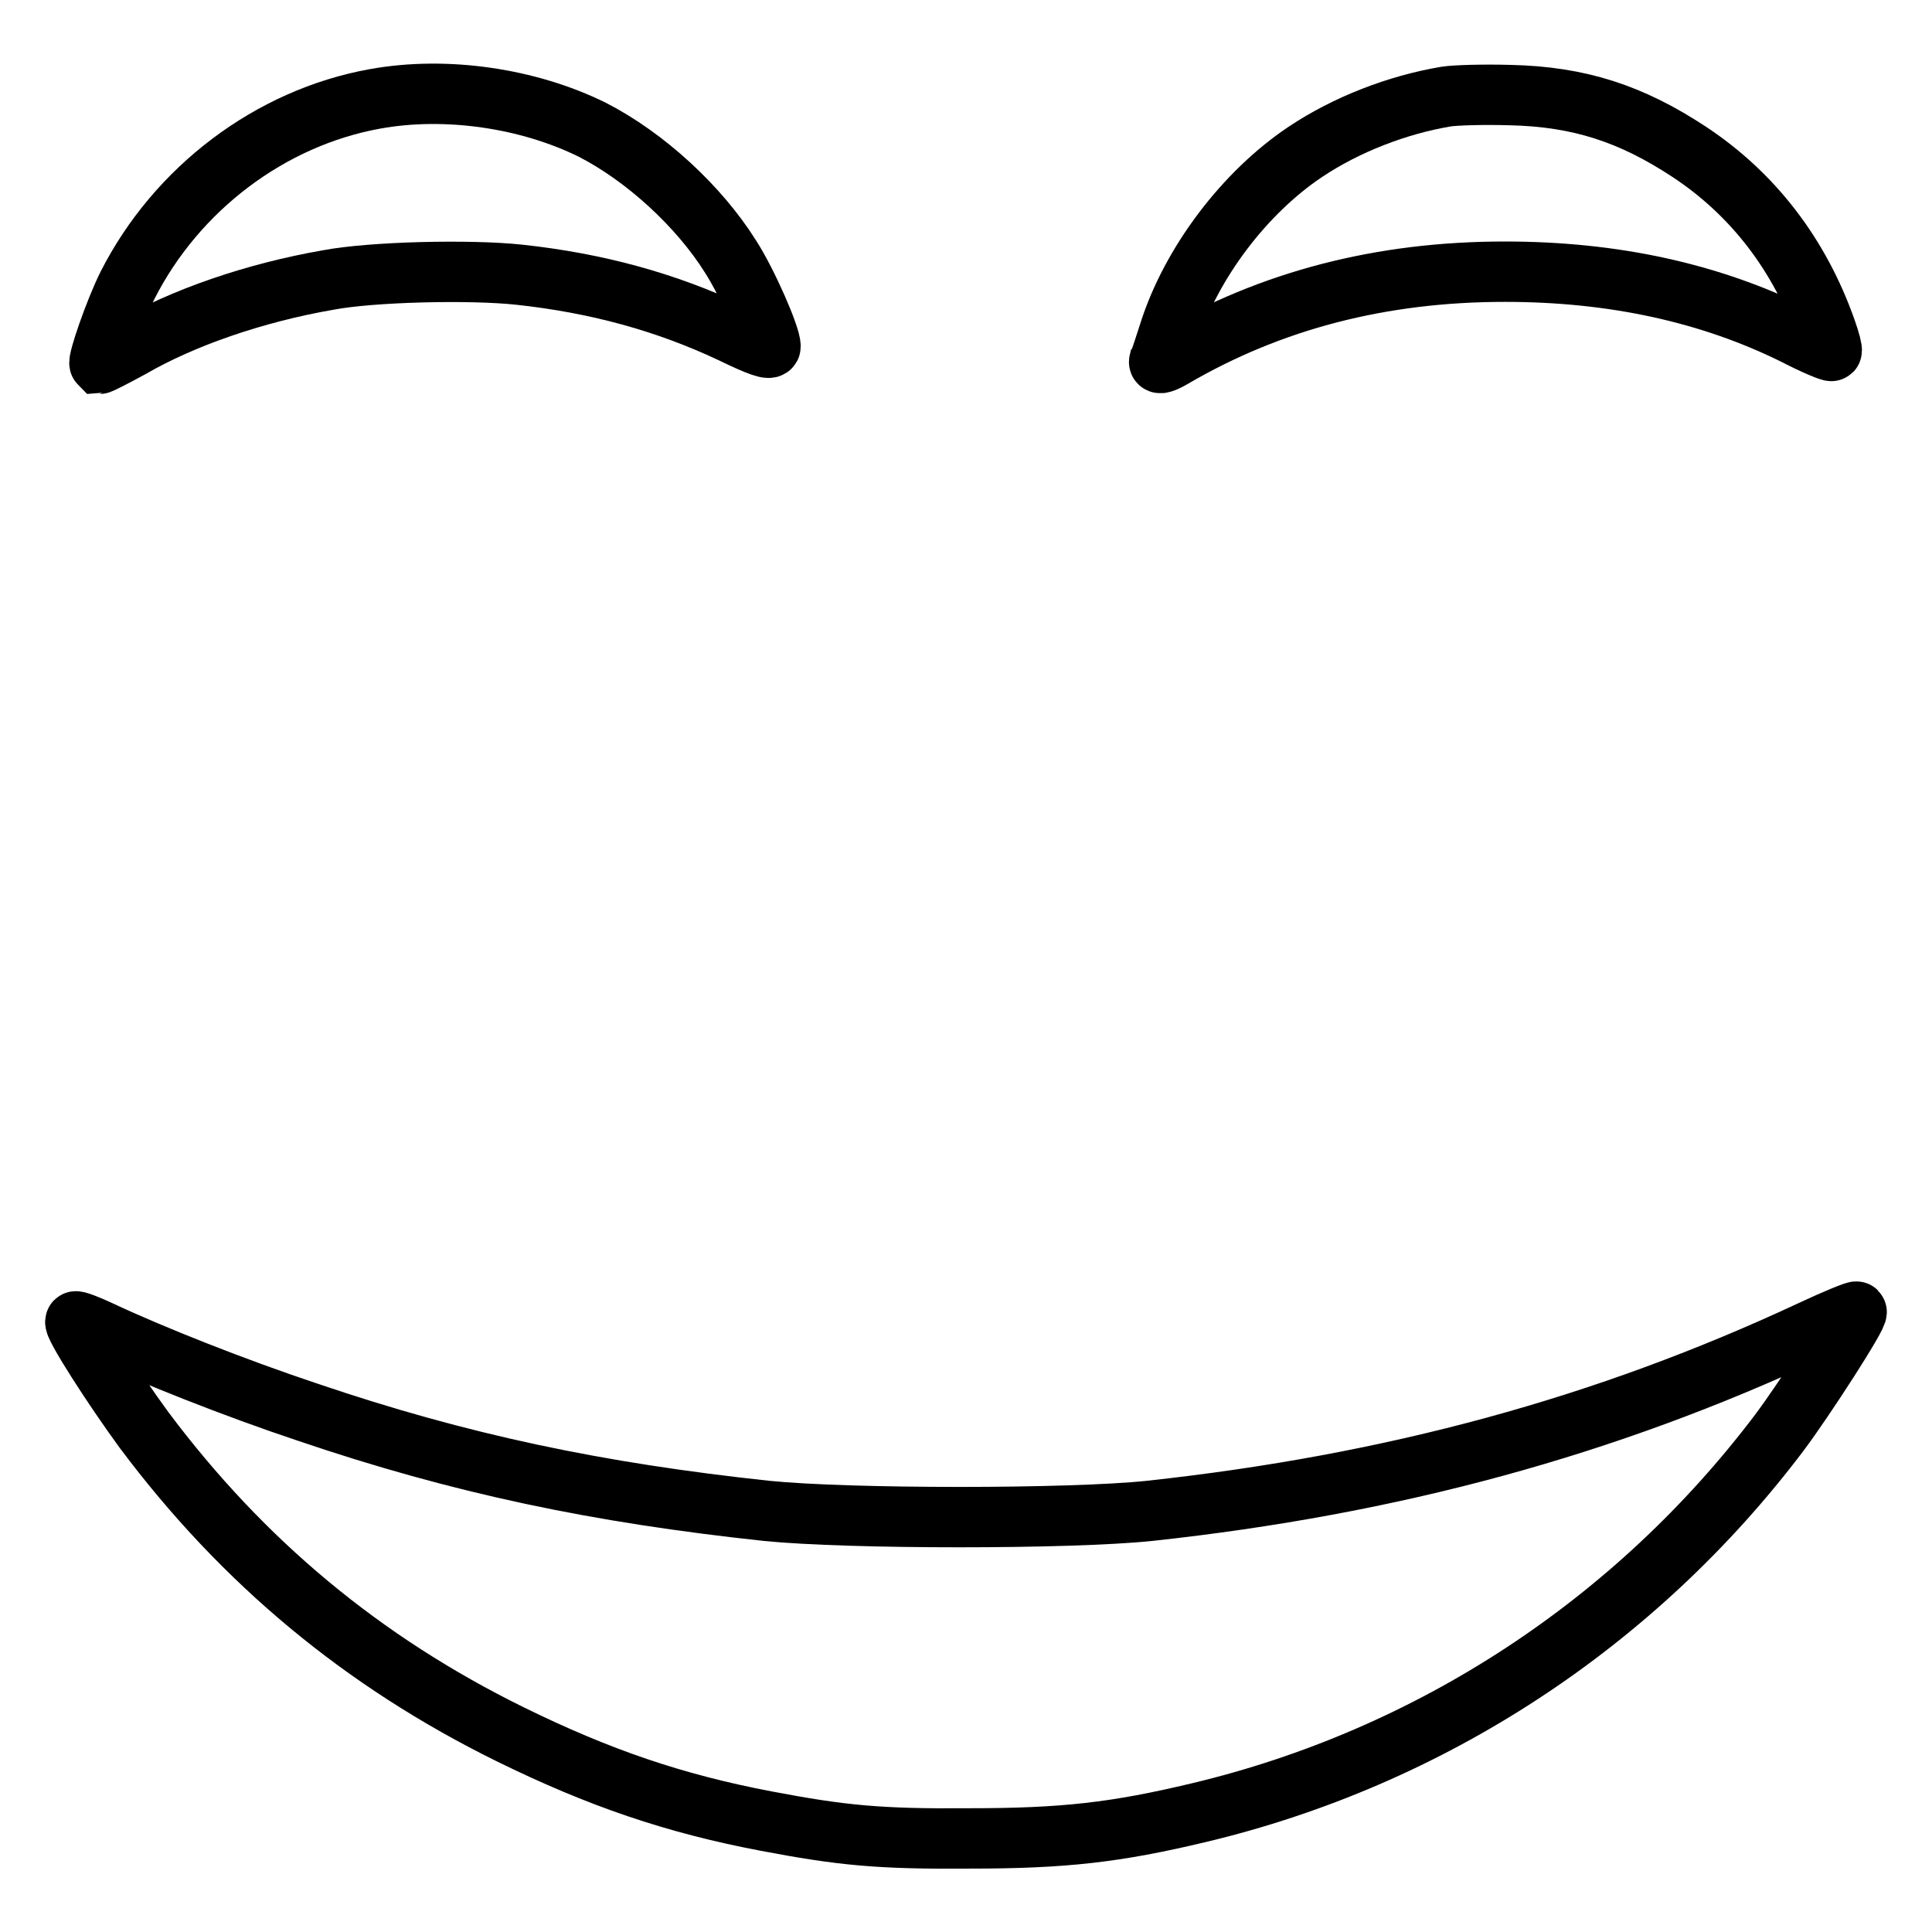 <?xml version="1.0" encoding="utf-8"?>
<!-- Svg Vector Icons : http://www.onlinewebfonts.com/icon -->
<!DOCTYPE svg PUBLIC "-//W3C//DTD SVG 1.1//EN" "http://www.w3.org/Graphics/SVG/1.1/DTD/svg11.dtd">
<svg version="1.1" xmlns="http://www.w3.org/2000/svg" xmlns:xlink="http://www.w3.org/1999/xlink" x="0px" y="0px" viewBox="0 0 256 256" enable-background="new 0 0 256 256" xml:space="preserve">
<g><g><g><path stroke-width="8" fill-opacity="0" stroke="#000000"  d="M49.7,13.1C35.8,15.6,23.4,25,16.9,37.8c-1.7,3.4-4,10.1-3.7,10.4c0.1,0,1.9-0.9,4.1-2.1c6.9-4,16.4-7.3,26.2-9c5.8-1.1,18.8-1.4,25.3-0.7C79,37.5,88.2,40,96.9,44.1c3.7,1.8,5.2,2.3,5.2,1.8c0-1.4-3.1-8.5-5.3-11.9c-4.2-6.7-11.3-13.2-18.3-16.8C70,13,59.1,11.4,49.7,13.1z"/><path stroke-width="8" fill-opacity="0" stroke="#000000"  d="M191.6,12.8c-6.5,1.1-13.2,3.7-18.6,7.3c-8.1,5.4-15.2,14.8-18.1,24c-0.6,1.8-1.1,3.5-1.3,3.8c-0.1,0.4,0.6,0.2,1.8-0.5c13-7.6,27.6-11.4,44-11.4c14.4,0,27.2,2.8,38.5,8.4c2.5,1.3,4.7,2.2,4.8,2.1c0.1-0.1-0.2-1.3-0.7-2.7c-3.5-10-9.7-18.1-18.2-23.7c-7.6-5-14.5-7.3-23.7-7.5C196.7,12.5,192.9,12.6,191.6,12.8z"/><path stroke-width="8" fill-opacity="0" stroke="#000000"  d="M240,176.3c-27.2,12.7-55.4,20.4-87.7,23.9c-10.5,1.1-39.8,1.1-50.7,0c-22.4-2.4-40.6-6.2-60.9-13.1c-9.6-3.2-20.7-7.6-27.5-10.8c-1.7-0.8-3.1-1.3-3.2-1.2c-0.4,0.4,5,8.8,9.1,14.4c13.1,17.5,29,30.7,48.5,40.3c11.8,5.8,21.8,9.2,33.9,11.5c10,1.9,15,2.4,27,2.3c12.5,0,19.4-0.8,30.3-3.4c30.7-7.3,57.9-25.1,77-50.4c3.3-4.4,10.6-15.7,10.2-16C245.9,173.7,243.2,174.8,240,176.3z"/></g></g></g>
</svg>